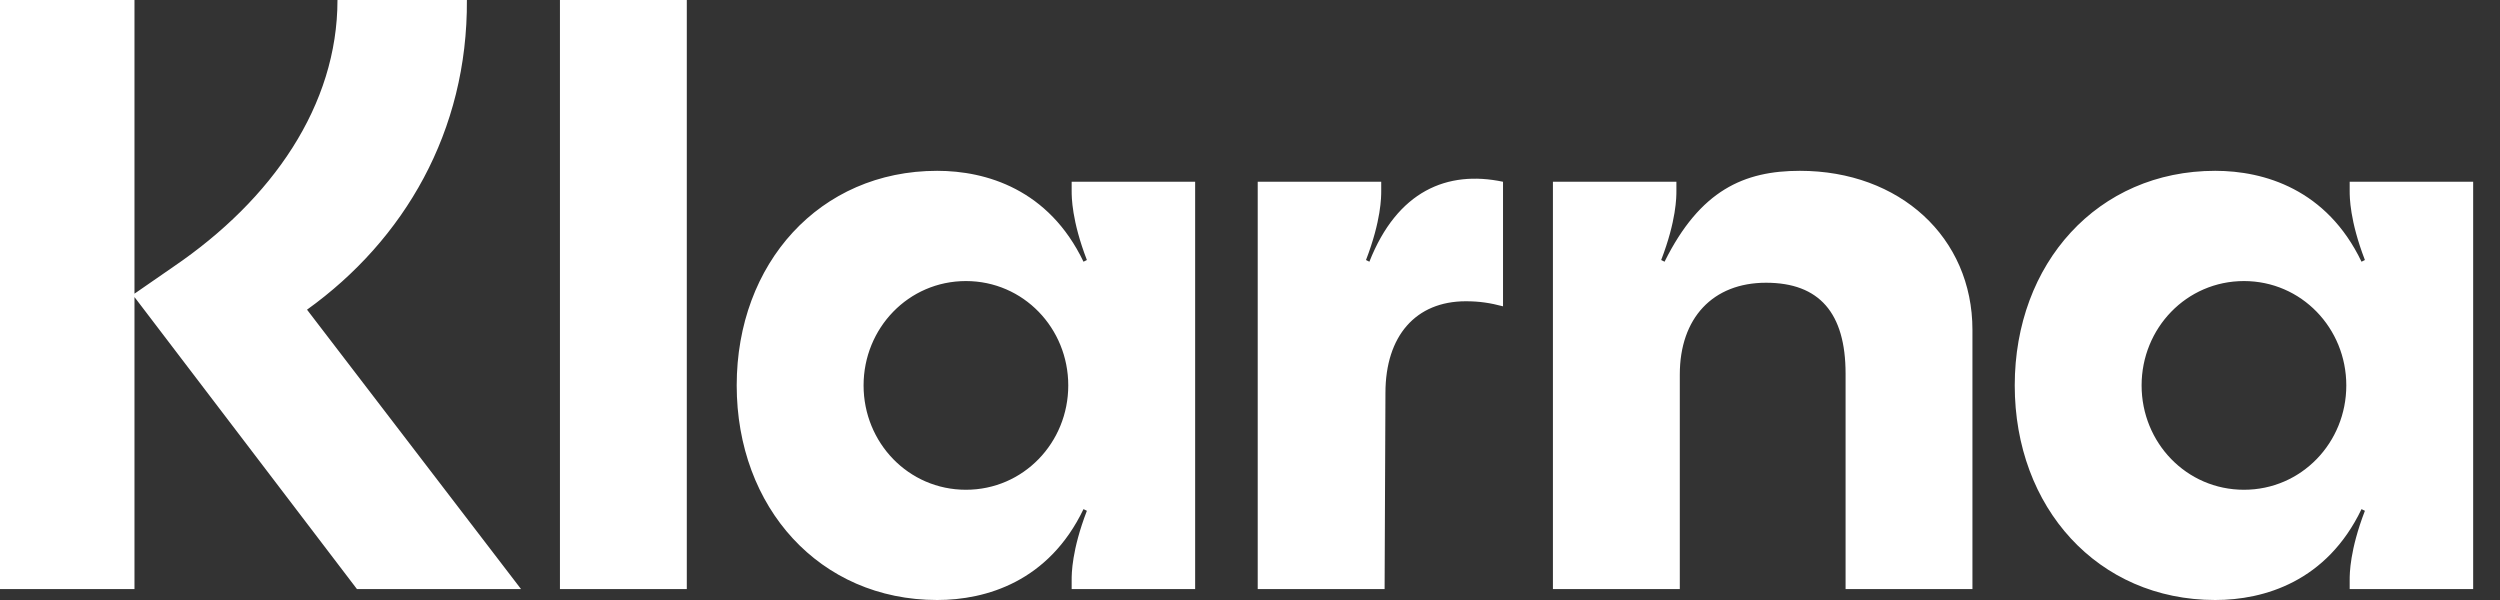 <svg xmlns="http://www.w3.org/2000/svg" fill="none" viewBox="0 0 125 30" height="30" width="125">
<rect x="0" y="0" width="125" height="30" fill="#333333" stroke="none"/>
<g clip-path="url(#clip0_1008_1660)">
<path fill="white" d="M112.198 24.488C109.322 24.488 107.08 22.132 107.08 19.271C107.08 16.41 109.322 14.053 112.198 14.053C115.073 14.053 117.315 16.41 117.315 19.271C117.315 22.132 115.073 24.488 112.198 24.488ZM110.76 30C113.213 30 116.342 29.074 118.076 25.456L118.245 25.54C117.484 27.517 117.484 28.696 117.484 28.99V29.453H123.658V9.088H117.484V9.551C117.484 9.846 117.484 11.024 118.245 13.001L118.076 13.086C116.342 9.467 113.213 8.541 110.76 8.541C104.881 8.541 100.737 13.17 100.737 19.271C100.737 25.372 104.881 30 110.76 30ZM89.995 8.541C87.204 8.541 85.005 9.509 83.228 13.086L83.059 13.001C83.82 11.024 83.82 9.846 83.82 9.551V9.088H77.646V29.453H83.99V18.724C83.99 15.905 85.639 14.137 88.303 14.137C90.968 14.137 92.279 15.652 92.279 18.682V29.453H98.622V16.494C98.622 11.865 94.985 8.541 89.995 8.541ZM68.469 13.086L68.3 13.001C69.061 11.024 69.061 9.846 69.061 9.551V9.088H62.886V29.453H69.23L69.272 19.649C69.272 16.788 70.795 15.063 73.29 15.063C73.967 15.063 74.516 15.147 75.151 15.316V9.088C72.36 8.499 69.864 9.551 68.469 13.086ZM48.296 24.488C45.42 24.488 43.179 22.132 43.179 19.271C43.179 16.41 45.42 14.053 48.296 14.053C51.172 14.053 53.413 16.41 53.413 19.271C53.413 22.132 51.172 24.488 48.296 24.488ZM46.858 30C49.311 30 52.441 29.074 54.175 25.456L54.344 25.54C53.583 27.517 53.583 28.696 53.583 28.99V29.453H59.757V9.088H53.583V9.551C53.583 9.846 53.583 11.024 54.344 13.001L54.175 13.086C52.441 9.467 49.311 8.541 46.858 8.541C40.98 8.541 36.835 13.17 36.835 19.271C36.835 25.372 40.98 30 46.858 30ZM27.997 29.453H34.34V0H27.997V29.453ZM23.345 0H16.874C16.874 5.259 13.618 9.972 8.67 13.338L6.724 14.684V0H0V29.453H6.724V14.853L17.847 29.453H26.051L15.351 15.484C20.215 11.992 23.387 6.564 23.345 0Z"></path>
</g>
<defs>
<clipPath id="clip0_1008_1660">
<rect fill="white" height="30" width="124.091"></rect>
</clipPath>
</defs>
</svg>
